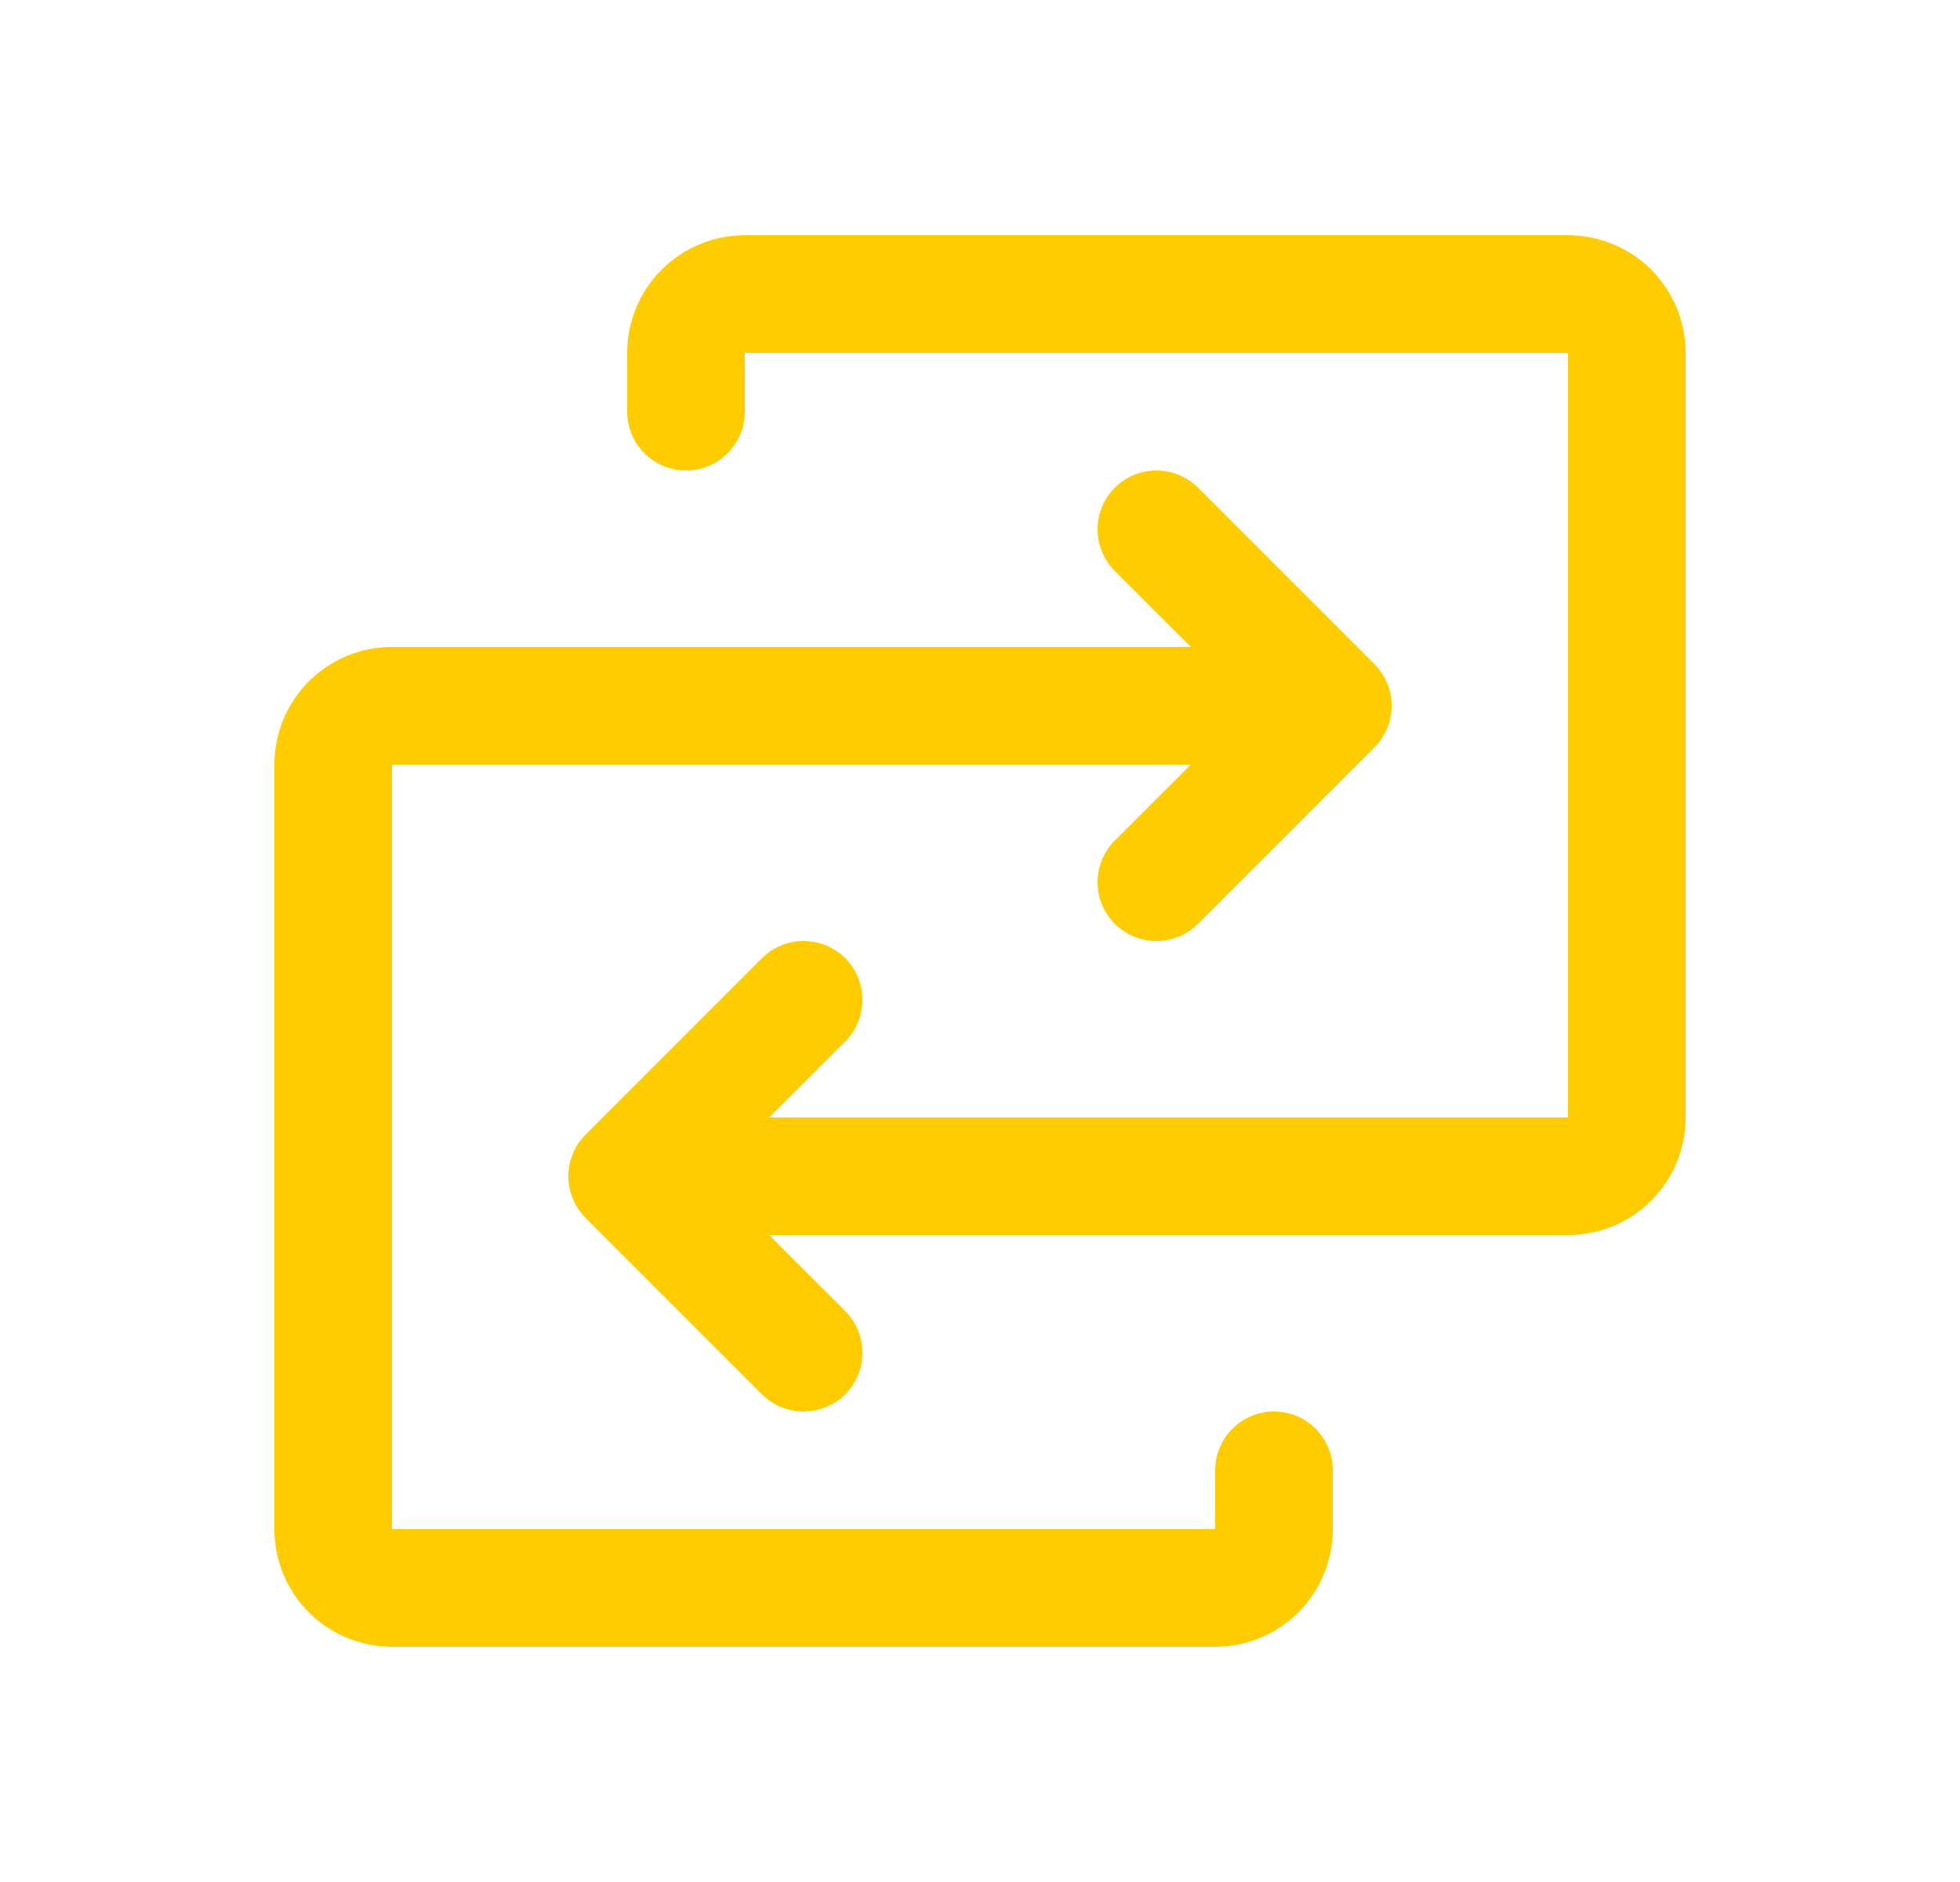 <svg xmlns="http://www.w3.org/2000/svg" width="25" height="24" viewBox="0 0 25 24" fill="none"><path d="M21.5 4.5V14.25C21.5 14.648 21.342 15.029 21.061 15.311C20.779 15.592 20.398 15.75 20 15.75H9.81L10.781 16.719C10.85 16.789 10.906 16.872 10.943 16.963C10.981 17.054 11 17.151 11 17.25C11 17.349 10.981 17.446 10.943 17.537C10.906 17.628 10.85 17.711 10.781 17.781C10.711 17.85 10.628 17.906 10.537 17.943C10.446 17.981 10.348 18 10.25 18C10.152 18 10.054 17.981 9.963 17.943C9.872 17.906 9.789 17.85 9.719 17.781L7.469 15.531C7.4 15.461 7.344 15.378 7.307 15.287C7.269 15.196 7.249 15.099 7.249 15C7.249 14.901 7.269 14.804 7.307 14.713C7.344 14.622 7.4 14.539 7.469 14.469L9.719 12.219C9.86 12.079 10.051 12 10.25 12C10.449 12 10.64 12.079 10.781 12.219C10.921 12.36 11 12.551 11 12.75C11 12.949 10.921 13.14 10.781 13.281L9.81 14.25H20V4.5H9.5V5.25C9.5 5.449 9.421 5.64 9.28 5.78C9.14 5.921 8.949 6 8.75 6C8.551 6 8.36 5.921 8.22 5.78C8.079 5.64 8 5.449 8 5.25V4.5C8 4.102 8.158 3.721 8.439 3.439C8.721 3.158 9.102 3 9.5 3H20C20.398 3 20.779 3.158 21.061 3.439C21.342 3.721 21.5 4.102 21.5 4.5ZM16.25 18C16.051 18 15.86 18.079 15.72 18.22C15.579 18.36 15.5 18.551 15.5 18.75V19.5H5V9.75H15.19L14.219 10.719C14.079 10.86 14 11.051 14 11.25C14 11.449 14.079 11.64 14.219 11.781C14.36 11.921 14.551 12 14.75 12C14.949 12 15.14 11.921 15.281 11.781L17.531 9.531C17.6 9.461 17.656 9.378 17.693 9.287C17.731 9.196 17.751 9.099 17.751 9C17.751 8.901 17.731 8.804 17.693 8.713C17.656 8.622 17.6 8.539 17.531 8.469L15.281 6.219C15.14 6.079 14.949 6 14.75 6C14.551 6 14.36 6.079 14.219 6.219C14.079 6.36 14 6.551 14 6.75C14 6.949 14.079 7.14 14.219 7.281L15.19 8.25H5C4.602 8.25 4.221 8.408 3.939 8.689C3.658 8.971 3.5 9.352 3.5 9.75V19.5C3.5 19.898 3.658 20.279 3.939 20.561C4.221 20.842 4.602 21 5 21H15.5C15.898 21 16.279 20.842 16.561 20.561C16.842 20.279 17 19.898 17 19.5V18.75C17 18.551 16.921 18.36 16.78 18.22C16.64 18.079 16.449 18 16.25 18Z" fill="#FFCC00"></path></svg>